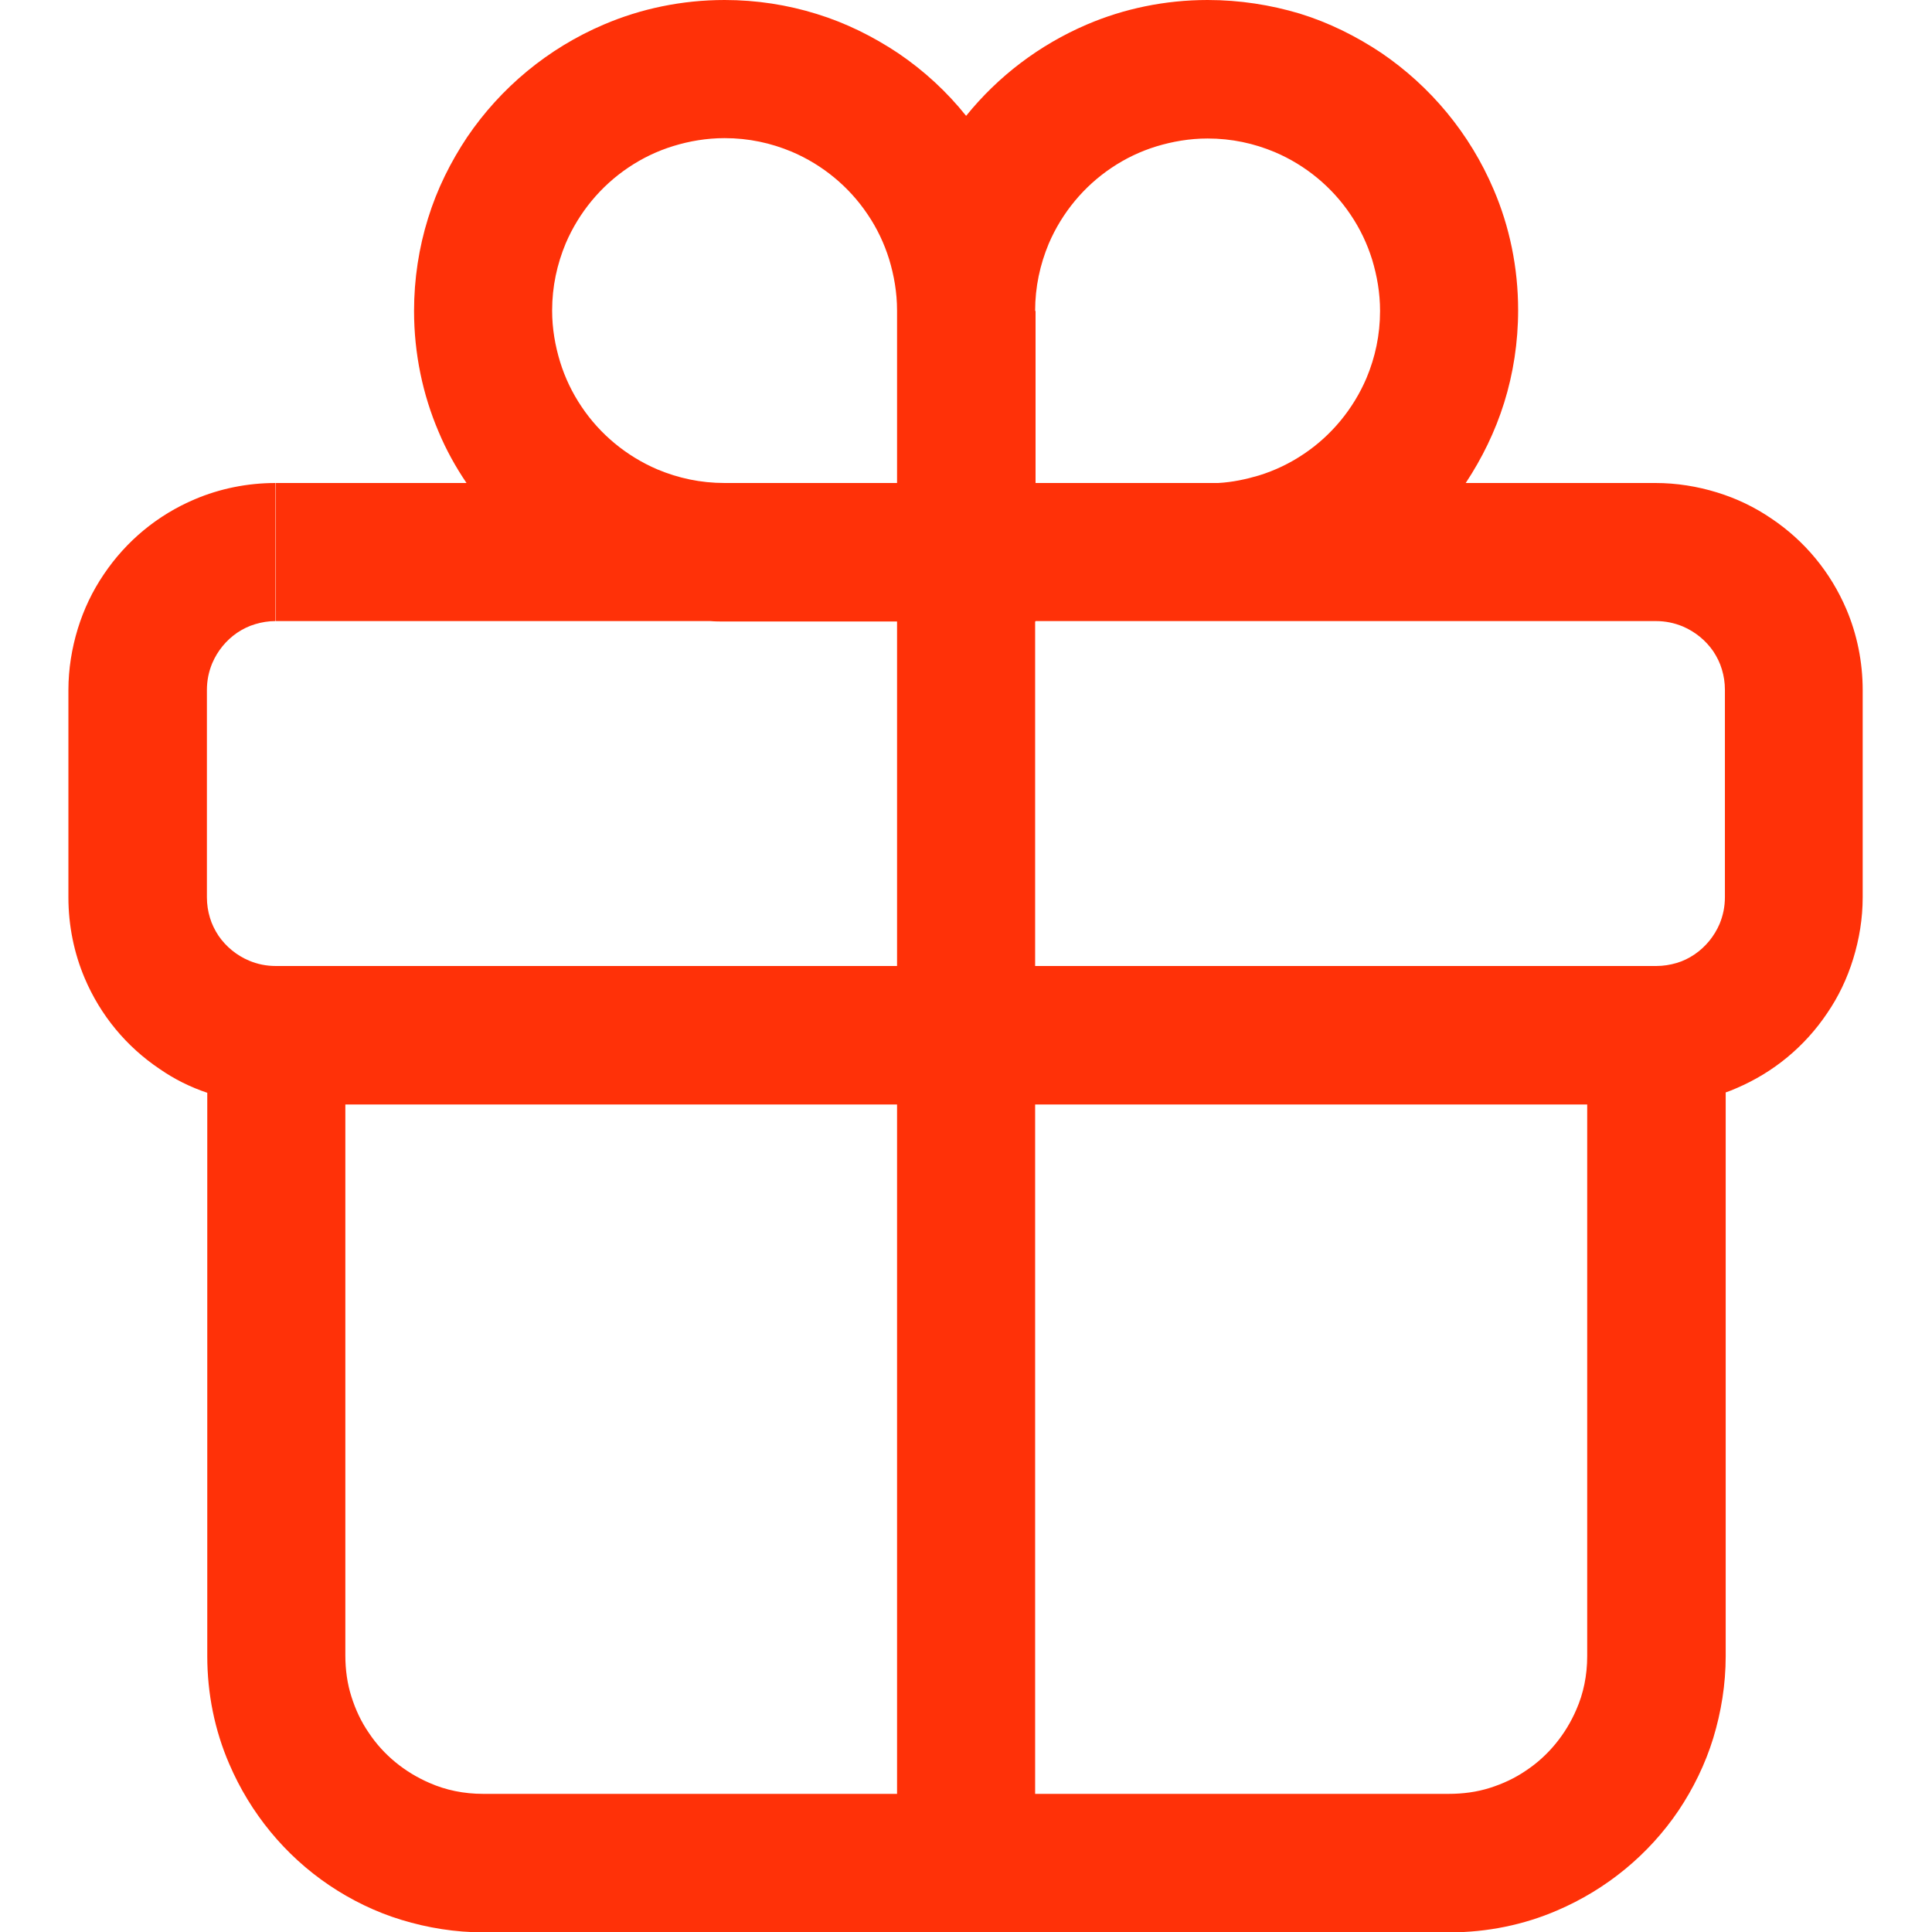 <svg width="32" height="32" viewBox="0 0 32 32" fill="none" xmlns="http://www.w3.org/2000/svg">
<g clip-path="url(#clip0_5605_2977)">
<path d="M30.583 10.094C30.32 9.475 29.889 8.956 29.339 8.588C29.064 8.4 28.764 8.256 28.439 8.156C28.114 8.056 27.77 8 27.42 8H24.277C24.545 7.594 24.764 7.15 24.914 6.669C25.064 6.188 25.145 5.669 25.145 5.138C25.145 4.431 25.002 3.75 24.739 3.138C24.345 2.212 23.695 1.431 22.877 0.875C22.464 0.6 22.014 0.375 21.527 0.225C21.045 0.081 20.533 0 20.002 0C19.295 0 18.614 0.144 18.002 0.406C17.214 0.744 16.533 1.262 16.002 1.919C15.683 1.519 15.302 1.169 14.877 0.881C14.464 0.606 14.014 0.381 13.527 0.231C13.045 0.081 12.533 0 12.002 0C11.295 0 10.614 0.144 10.002 0.406C9.077 0.8 8.295 1.45 7.739 2.269C7.464 2.681 7.239 3.131 7.089 3.619C6.939 4.1 6.858 4.619 6.858 5.15C6.858 5.856 7.002 6.537 7.264 7.15C7.389 7.45 7.545 7.731 7.727 8H4.57V9.144V10.287H11.764C11.845 10.294 11.927 10.294 12.008 10.294H14.858V16H4.57C4.408 16 4.264 15.969 4.127 15.912C3.92 15.825 3.745 15.681 3.62 15.5C3.558 15.406 3.508 15.306 3.477 15.2C3.445 15.094 3.427 14.981 3.427 14.863V11.431C3.427 11.269 3.458 11.125 3.514 10.988C3.602 10.781 3.745 10.606 3.927 10.481C4.02 10.419 4.12 10.369 4.227 10.338C4.333 10.306 4.445 10.287 4.564 10.287V9.144V8C4.095 8 3.639 8.094 3.227 8.269C2.608 8.531 2.089 8.963 1.72 9.512C1.533 9.787 1.389 10.088 1.289 10.412C1.189 10.738 1.133 11.081 1.133 11.431V14.863C1.133 15.331 1.227 15.787 1.402 16.2C1.664 16.819 2.095 17.337 2.645 17.706C2.889 17.875 3.152 18.006 3.433 18.1V27.431C3.433 28.056 3.558 28.663 3.795 29.212C4.145 30.031 4.72 30.731 5.452 31.225C5.814 31.469 6.22 31.669 6.652 31.8C7.083 31.931 7.539 32.006 8.008 32.006H24.008C24.633 32.006 25.239 31.881 25.789 31.644C26.608 31.294 27.308 30.719 27.802 29.988C28.045 29.625 28.245 29.219 28.377 28.788C28.508 28.356 28.583 27.9 28.583 27.431V18.094C28.639 18.075 28.702 18.05 28.758 18.025C29.377 17.762 29.895 17.331 30.264 16.781C30.452 16.506 30.595 16.206 30.695 15.881C30.795 15.556 30.852 15.213 30.852 14.863V11.431C30.852 10.963 30.758 10.506 30.583 10.094ZM18.408 2.781C18.639 2.625 18.889 2.506 19.152 2.425C19.42 2.344 19.702 2.294 20.002 2.294C20.402 2.294 20.77 2.375 21.114 2.519C21.627 2.737 22.064 3.1 22.37 3.556C22.527 3.788 22.645 4.037 22.727 4.3C22.808 4.569 22.858 4.85 22.858 5.15C22.858 5.55 22.777 5.919 22.633 6.263C22.414 6.775 22.052 7.213 21.595 7.519C21.364 7.675 21.114 7.794 20.852 7.875C20.639 7.938 20.414 7.987 20.177 8H17.152C17.152 7.062 17.152 5.8 17.152 5.15H17.145C17.145 4.75 17.227 4.381 17.37 4.037C17.589 3.525 17.952 3.087 18.408 2.781ZM10.889 7.775C10.377 7.556 9.939 7.194 9.633 6.737C9.477 6.506 9.358 6.256 9.277 5.994C9.195 5.725 9.145 5.444 9.145 5.144C9.145 4.744 9.227 4.375 9.37 4.031C9.589 3.519 9.952 3.081 10.408 2.775C10.639 2.619 10.889 2.5 11.152 2.419C11.42 2.337 11.702 2.288 12.002 2.288C12.402 2.288 12.77 2.369 13.114 2.513C13.627 2.731 14.064 3.094 14.37 3.55C14.527 3.781 14.645 4.031 14.727 4.294C14.808 4.562 14.858 4.844 14.858 5.144V8H12.002C11.602 8 11.233 7.919 10.889 7.775ZM17.145 10.294H17.152V10.287H20.002H27.427C27.589 10.287 27.733 10.319 27.87 10.375C28.077 10.463 28.252 10.606 28.377 10.787C28.439 10.881 28.489 10.981 28.52 11.088C28.552 11.194 28.57 11.306 28.57 11.425V14.856C28.57 15.019 28.539 15.162 28.483 15.3C28.395 15.506 28.252 15.681 28.07 15.806C27.977 15.869 27.877 15.919 27.77 15.95C27.664 15.981 27.552 16 27.433 16H17.145V10.294ZM8.002 29.712C7.683 29.712 7.383 29.65 7.114 29.531C6.708 29.356 6.352 29.069 6.108 28.7C5.983 28.519 5.889 28.319 5.82 28.1C5.752 27.887 5.72 27.656 5.72 27.419V18.294H14.858V29.712H8.002ZM26.108 28.319C25.933 28.725 25.645 29.081 25.277 29.325C25.095 29.45 24.895 29.544 24.677 29.613C24.464 29.681 24.233 29.712 23.995 29.712H17.145V18.294H26.289V27.431C26.289 27.75 26.227 28.05 26.108 28.319Z" fill="#FF3108"/>
</g>
<defs>
<clipPath id="clip0_5605_2977">
<rect width="32" height="32" fill="white"/>
</clipPath>
</defs>
</svg>
